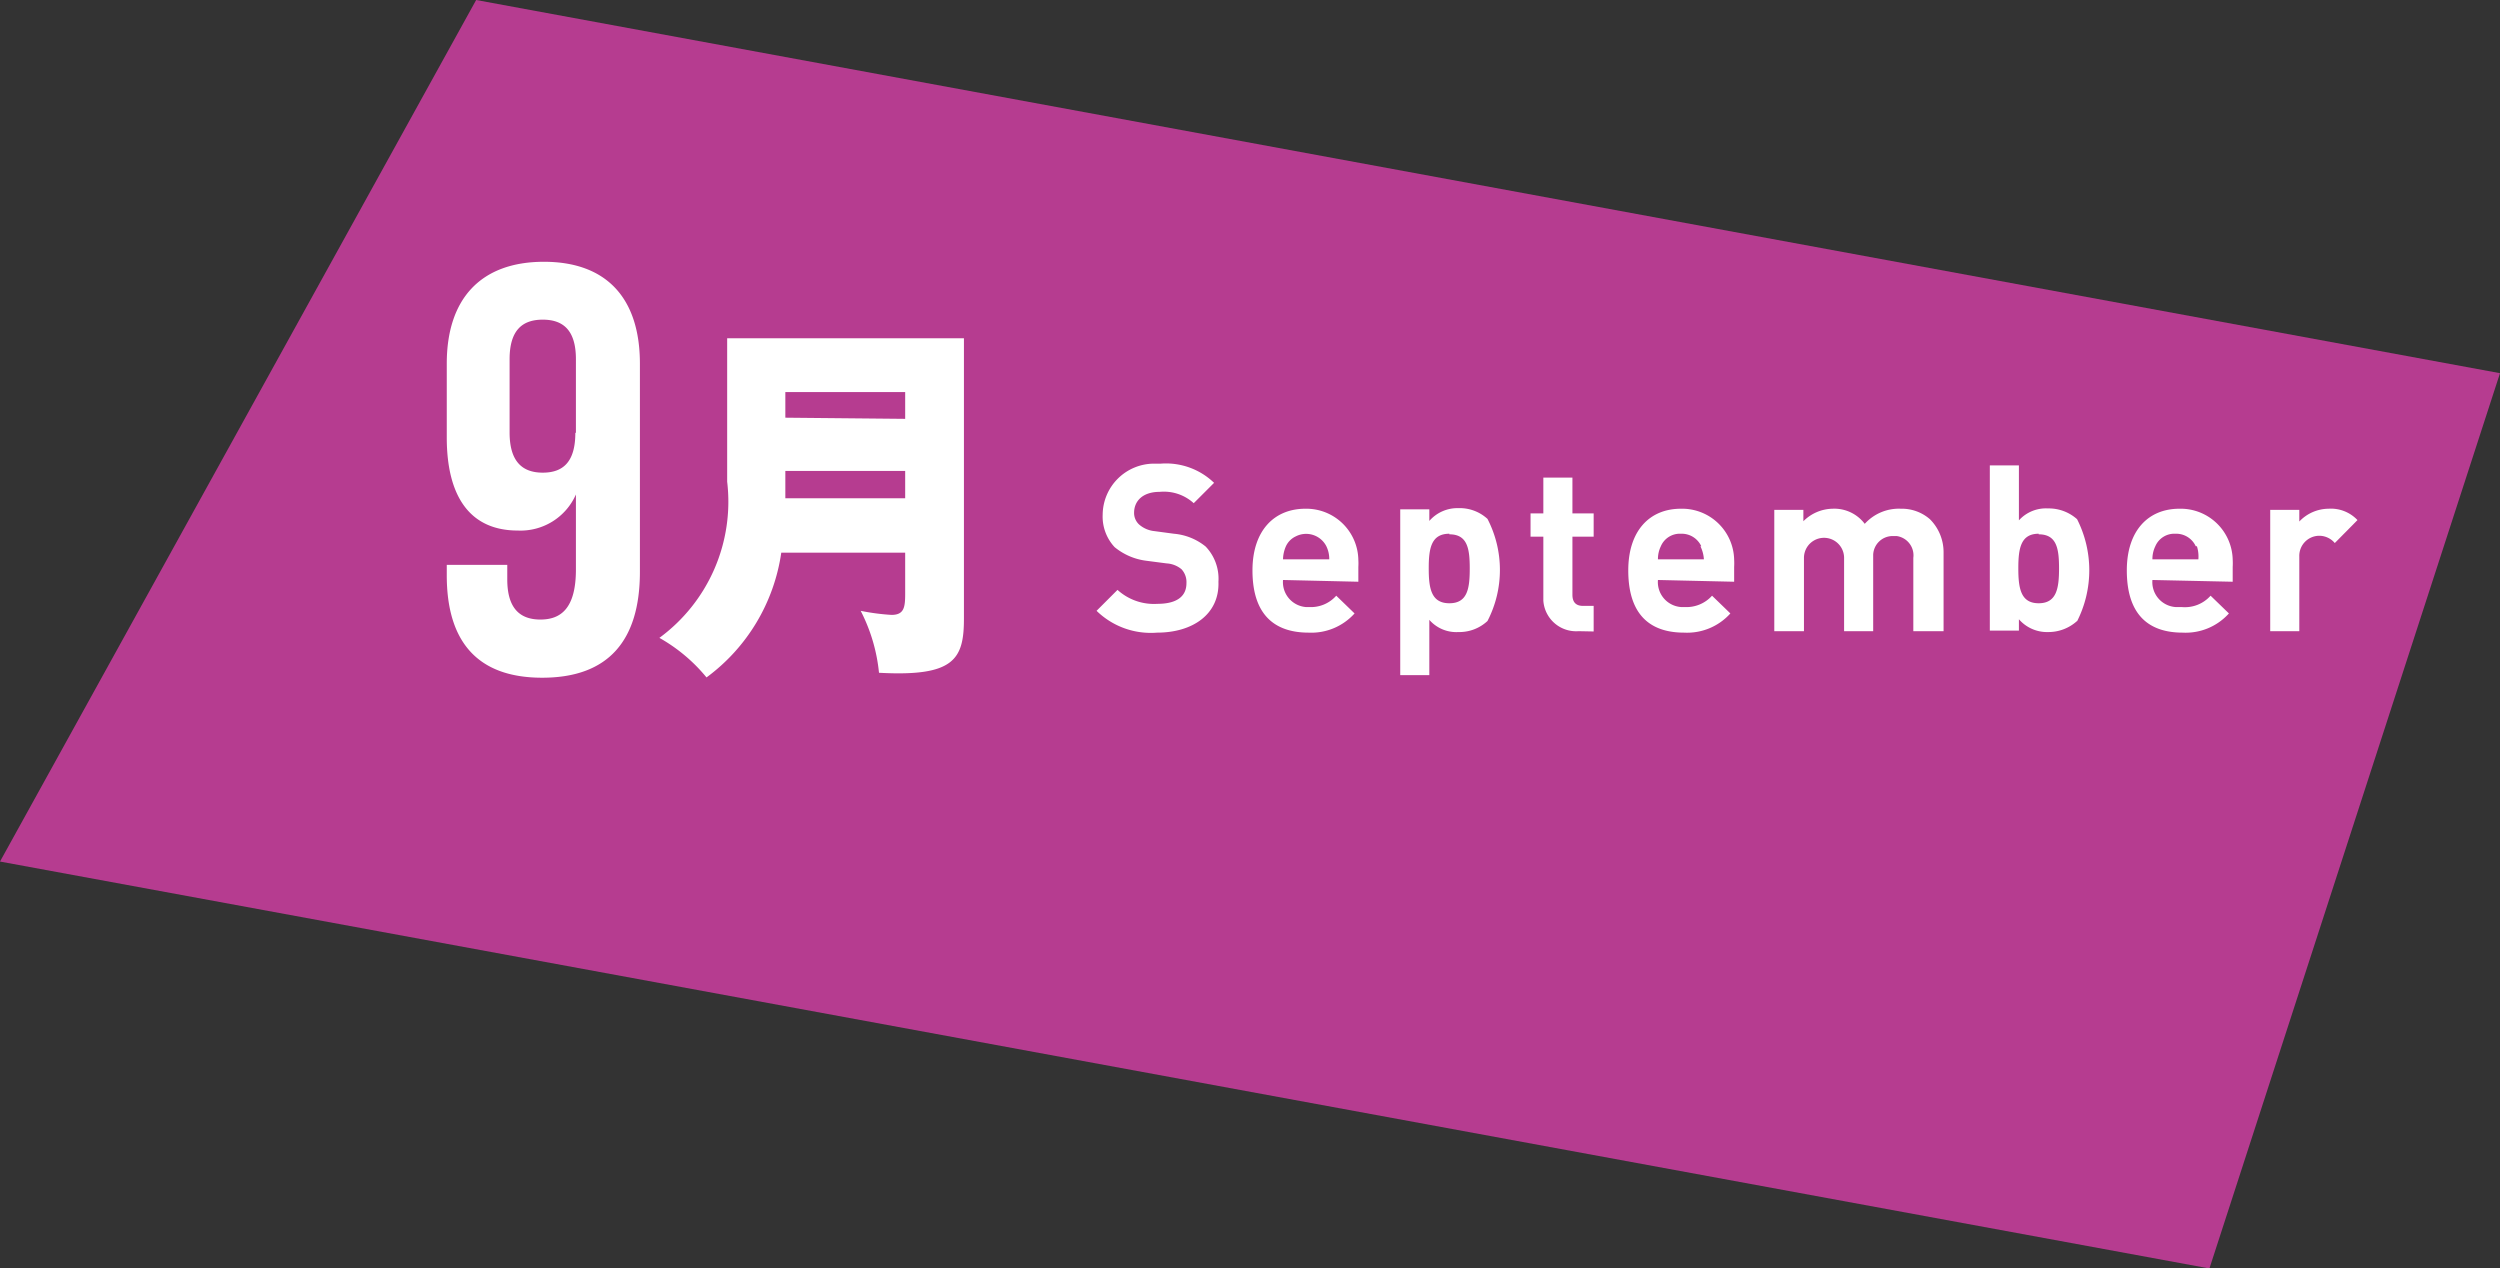 <svg id="レイヤー_1" data-name="レイヤー 1" xmlns="http://www.w3.org/2000/svg" viewBox="0 0 85.95 43.61"><rect x="0" y="0" width="85.95" height="43.61" fill="#333333" stroke="none"/><defs><style>.cls-1{fill:#b63c90;}.cls-2{fill:#fff;}</style></defs><title>month9</title><g id="レイヤー_1-2" data-name="レイヤー 1"><polygon class="cls-1" points="85.95 12.83 16.37 0 0 29.62 75.96 43.61 85.95 12.83"/><path class="cls-2" d="M39.78,21.75A2.67,2.67,0,0,1,37.7,21l.72-.72a1.86,1.86,0,0,0,1.37.48c.66,0,1-.25,1-.71a.65.65,0,0,0-.17-.48.88.88,0,0,0-.51-.2l-.69-.09a2.13,2.13,0,0,1-1.1-.47,1.54,1.54,0,0,1-.41-1.12,1.77,1.77,0,0,1,1.77-1.75l.23,0a2.38,2.38,0,0,1,1.83.66l-.7.7a1.52,1.52,0,0,0-1.17-.39c-.59,0-.88.32-.88.72a.54.54,0,0,0,.17.4.94.94,0,0,0,.53.23l.67.09a2,2,0,0,1,1.09.44A1.6,1.6,0,0,1,41.89,20C41.93,21.12,41,21.75,39.78,21.75Z"/><path class="cls-2" d="M44.11,19.94a.86.86,0,0,0,.78.93H45a1.16,1.16,0,0,0,.94-.39l.63.61a2,2,0,0,1-1.58.66c-1,0-1.93-.45-1.93-2.14,0-1.36.74-2.12,1.82-2.12a1.79,1.79,0,0,1,1.82,1.76,1.93,1.93,0,0,1,0,.24V20Zm1.49-1.16a.78.78,0,0,0-1.05-.34.7.7,0,0,0-.34.34,1.18,1.18,0,0,0-.1.45H45.7A1,1,0,0,0,45.6,18.78Z"/><path class="cls-2" d="M51.14,21.35a1.42,1.42,0,0,1-1,.38,1.23,1.23,0,0,1-1-.42v1.9h-1v-5.7h1v.4a1.28,1.28,0,0,1,1-.44,1.41,1.41,0,0,1,1,.37,3.82,3.82,0,0,1,0,3.51Zm-1.31-3c-.63,0-.71.51-.71,1.19s.08,1.2.71,1.2.7-.52.7-1.2-.08-1.17-.7-1.17Z"/><path class="cls-2" d="M54.27,21.7a1.13,1.13,0,0,1-1.21-1.05v-2.2h-.44v-.8h.44V16.42h1v1.23h.73v.8h-.73v2c0,.24.11.38.36.38h.37v.88Z"/><path class="cls-2" d="M57,19.94a.86.86,0,0,0,.79.93h.12a1.18,1.18,0,0,0,.95-.39l.63.61a2,2,0,0,1-1.59.66c-1,0-1.92-.45-1.92-2.14,0-1.36.73-2.12,1.81-2.12a1.79,1.79,0,0,1,1.83,1.75,2.09,2.09,0,0,1,0,.25V20Zm1.49-1.16a.74.74,0,0,0-.7-.43.71.71,0,0,0-.69.43,1,1,0,0,0-.1.45h1.58A1.17,1.17,0,0,0,58.46,18.78Z"/><path class="cls-2" d="M65.78,21.7V19.18a.67.67,0,0,0-.57-.75H65.1a.67.67,0,0,0-.7.64V21.7h-1V19.18a.69.69,0,1,0-1.38,0V21.7H61V17.53h1v.39a1.45,1.45,0,0,1,1-.43,1.31,1.31,0,0,1,1.11.52,1.58,1.58,0,0,1,1.24-.52,1.47,1.47,0,0,1,1,.36A1.6,1.6,0,0,1,66.82,19V21.7Z"/><path class="cls-2" d="M71.41,21.35a1.47,1.47,0,0,1-1,.38,1.28,1.28,0,0,1-1-.44v.39h-1V16h1v1.89a1.25,1.25,0,0,1,1-.41,1.46,1.46,0,0,1,1,.37,3.88,3.88,0,0,1,0,3.51Zm-1.32-3c-.62,0-.7.51-.7,1.19s.08,1.2.7,1.2.7-.52.7-1.2-.08-1.17-.7-1.17Z"/><path class="cls-2" d="M74,19.94a.86.86,0,0,0,.79.93H75a1.18,1.18,0,0,0,1-.39l.63.61a2,2,0,0,1-1.59.66c-1,0-1.92-.45-1.92-2.14,0-1.36.73-2.12,1.81-2.12a1.79,1.79,0,0,1,1.83,1.75,2.09,2.09,0,0,1,0,.25V20Zm1.49-1.16a.74.74,0,0,0-.7-.43.71.71,0,0,0-.69.43,1,1,0,0,0-.1.45h1.58A1.17,1.17,0,0,0,75.53,18.78Z"/><path class="cls-2" d="M80.27,18.67a.7.7,0,0,0-.55-.25.69.69,0,0,0-.67.71V21.7h-1V17.53h1v.4a1.4,1.4,0,0,1,1-.44,1.26,1.26,0,0,1,1,.39Z"/><path class="cls-2" d="M22,19.66c0,2.36-1.08,3.64-3.36,3.64S15.36,22,15.36,19.78v-.36h2.08v.5c0,1,.44,1.38,1.14,1.38s1.22-.38,1.22-1.72V17a2.08,2.08,0,0,1-2,1.24c-1.62,0-2.44-1.14-2.44-3.2V12.5C15.36,10.26,16.54,9,18.7,9S22,10.26,22,12.5Zm-2.2-4.78V12.35c0-1-.44-1.36-1.14-1.36s-1.14.36-1.14,1.36v2.52c0,1,.44,1.38,1.14,1.38s1.12-.37,1.12-1.37Z"/><path class="cls-2" d="M26.86,19a6.47,6.47,0,0,1-2.57,4.29,5.73,5.73,0,0,0-1.62-1.36A5.81,5.81,0,0,0,25,16.56V11.63h8.14v9.64c0,1.4-.34,2-2.92,1.86A5.92,5.92,0,0,0,29.59,21a7.5,7.5,0,0,0,1.06.14c.44,0,.47-.27.47-.74V19Zm4.26-4.6v-.92H27v.88Zm0,2.73v-.94H27v.94Z"/></g></svg>